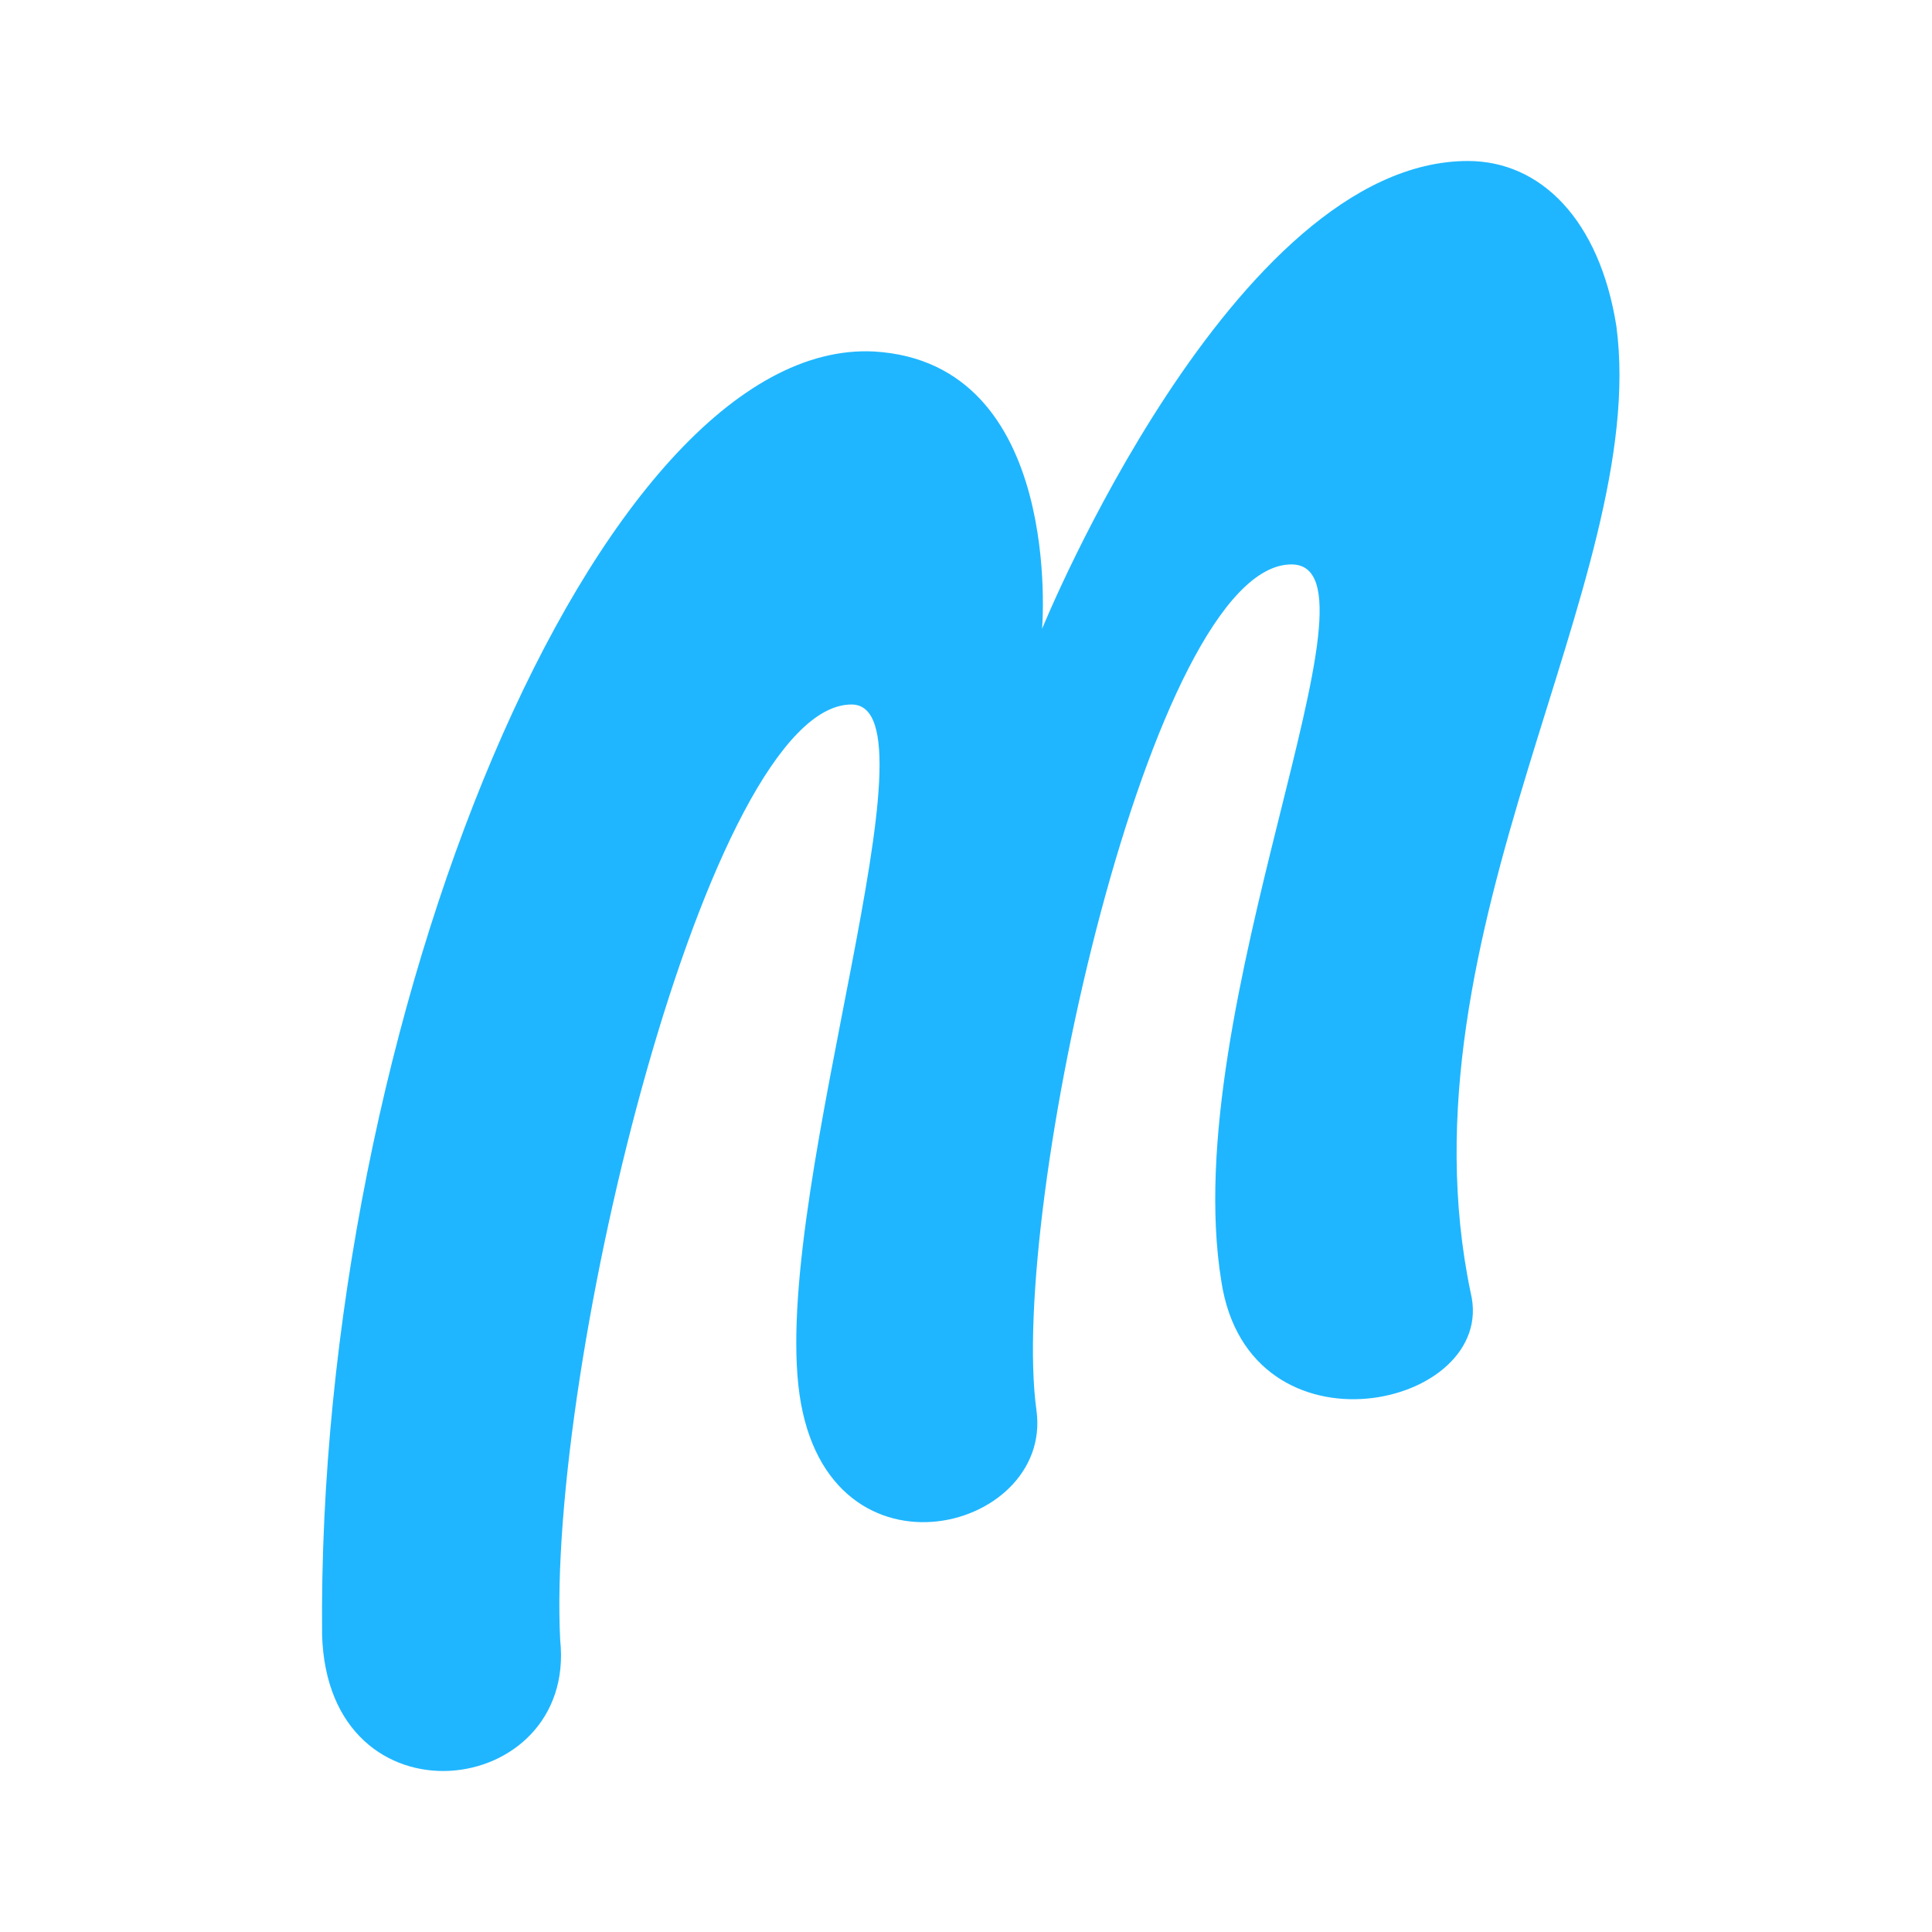 <svg width="48" height="48" viewBox="0 0 48 48" fill="none" xmlns="http://www.w3.org/2000/svg">
<path d="M21.157 17.503C23.454 17.503 19.278 29.266 19.835 34.417C20.391 39.567 26.169 38.106 25.751 35.043C25.055 30.032 28.605 14.023 32.085 14.023C34.66 14.023 29.231 25.02 30.345 31.841C31.041 36.366 37.236 34.974 36.539 32.12C34.66 23.141 40.994 14.441 40.159 8.107C39.741 5.462 38.279 4 36.47 4C30.623 4 25.89 15.624 25.89 15.624C25.89 15.624 26.447 9.011 21.714 8.733C14.893 8.385 7.863 25.299 8.002 40.611C8.141 45.484 14.336 44.718 13.918 40.751C13.57 33.929 17.607 17.503 21.157 17.503Z" fill="#1FB6FF"/>
</svg>
